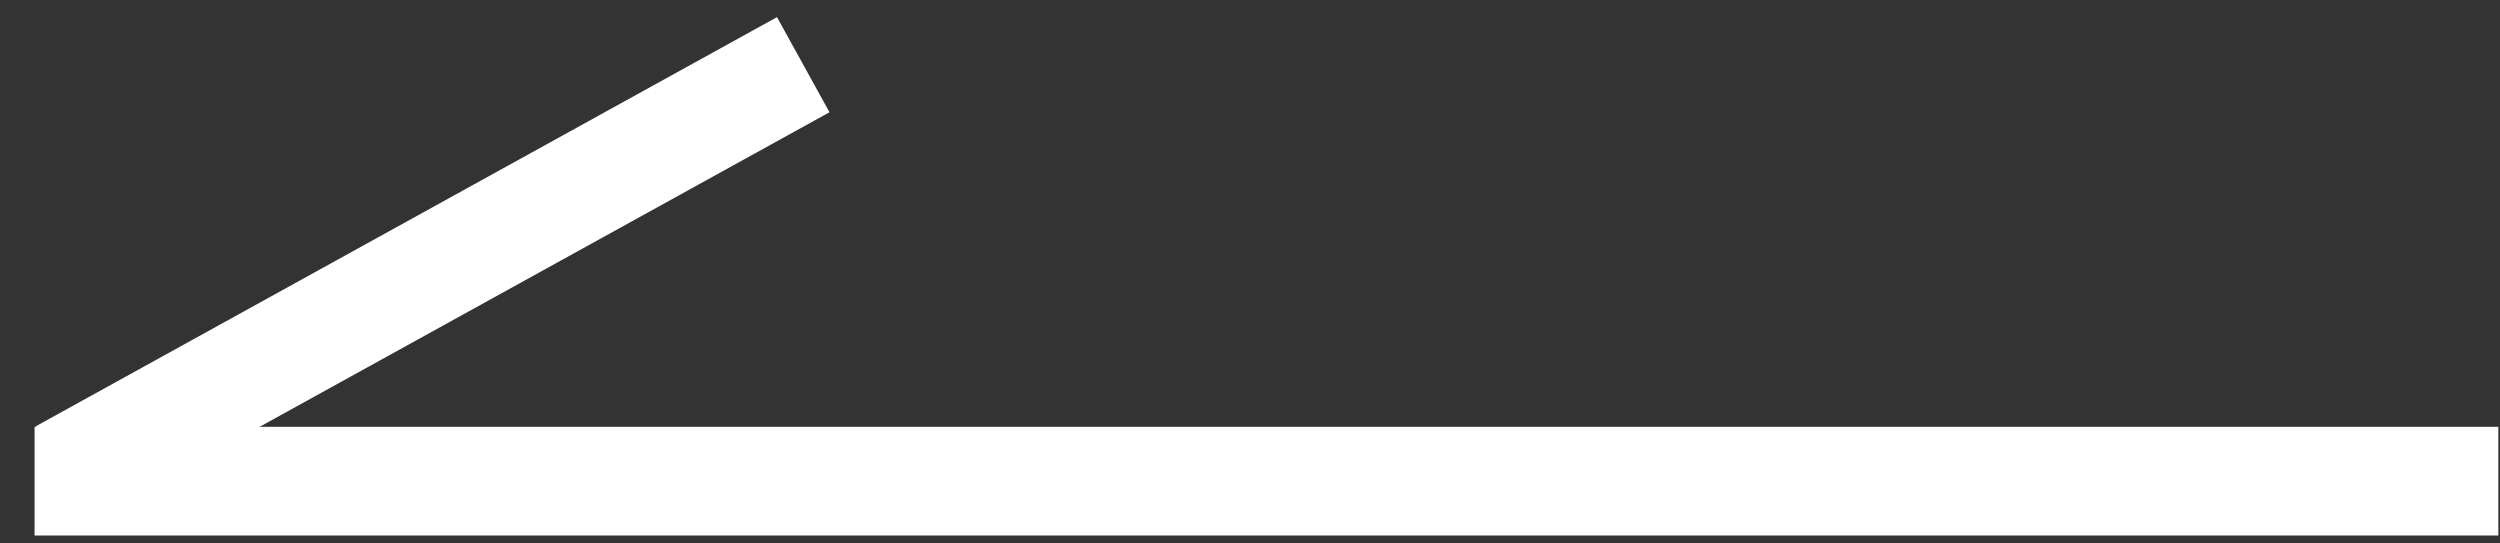 <svg width="69" height="15" viewBox="0 0 69 15" fill="none" xmlns="http://www.w3.org/2000/svg">
<rect x="0" y="0" width="69" height="15" fill="#333333" stroke="none"/>
<line y1="-1.5" x2="68" y2="-1.5" transform="matrix(-1 0 0 1 68.954 14.78)" stroke="white" stroke-width="3"/>
<line y1="-1.5" x2="23.378" y2="-1.5" transform="matrix(-0.875 0.483 0.483 0.875 22.894 3.098)" stroke="white" stroke-width="3"/>
</svg>

